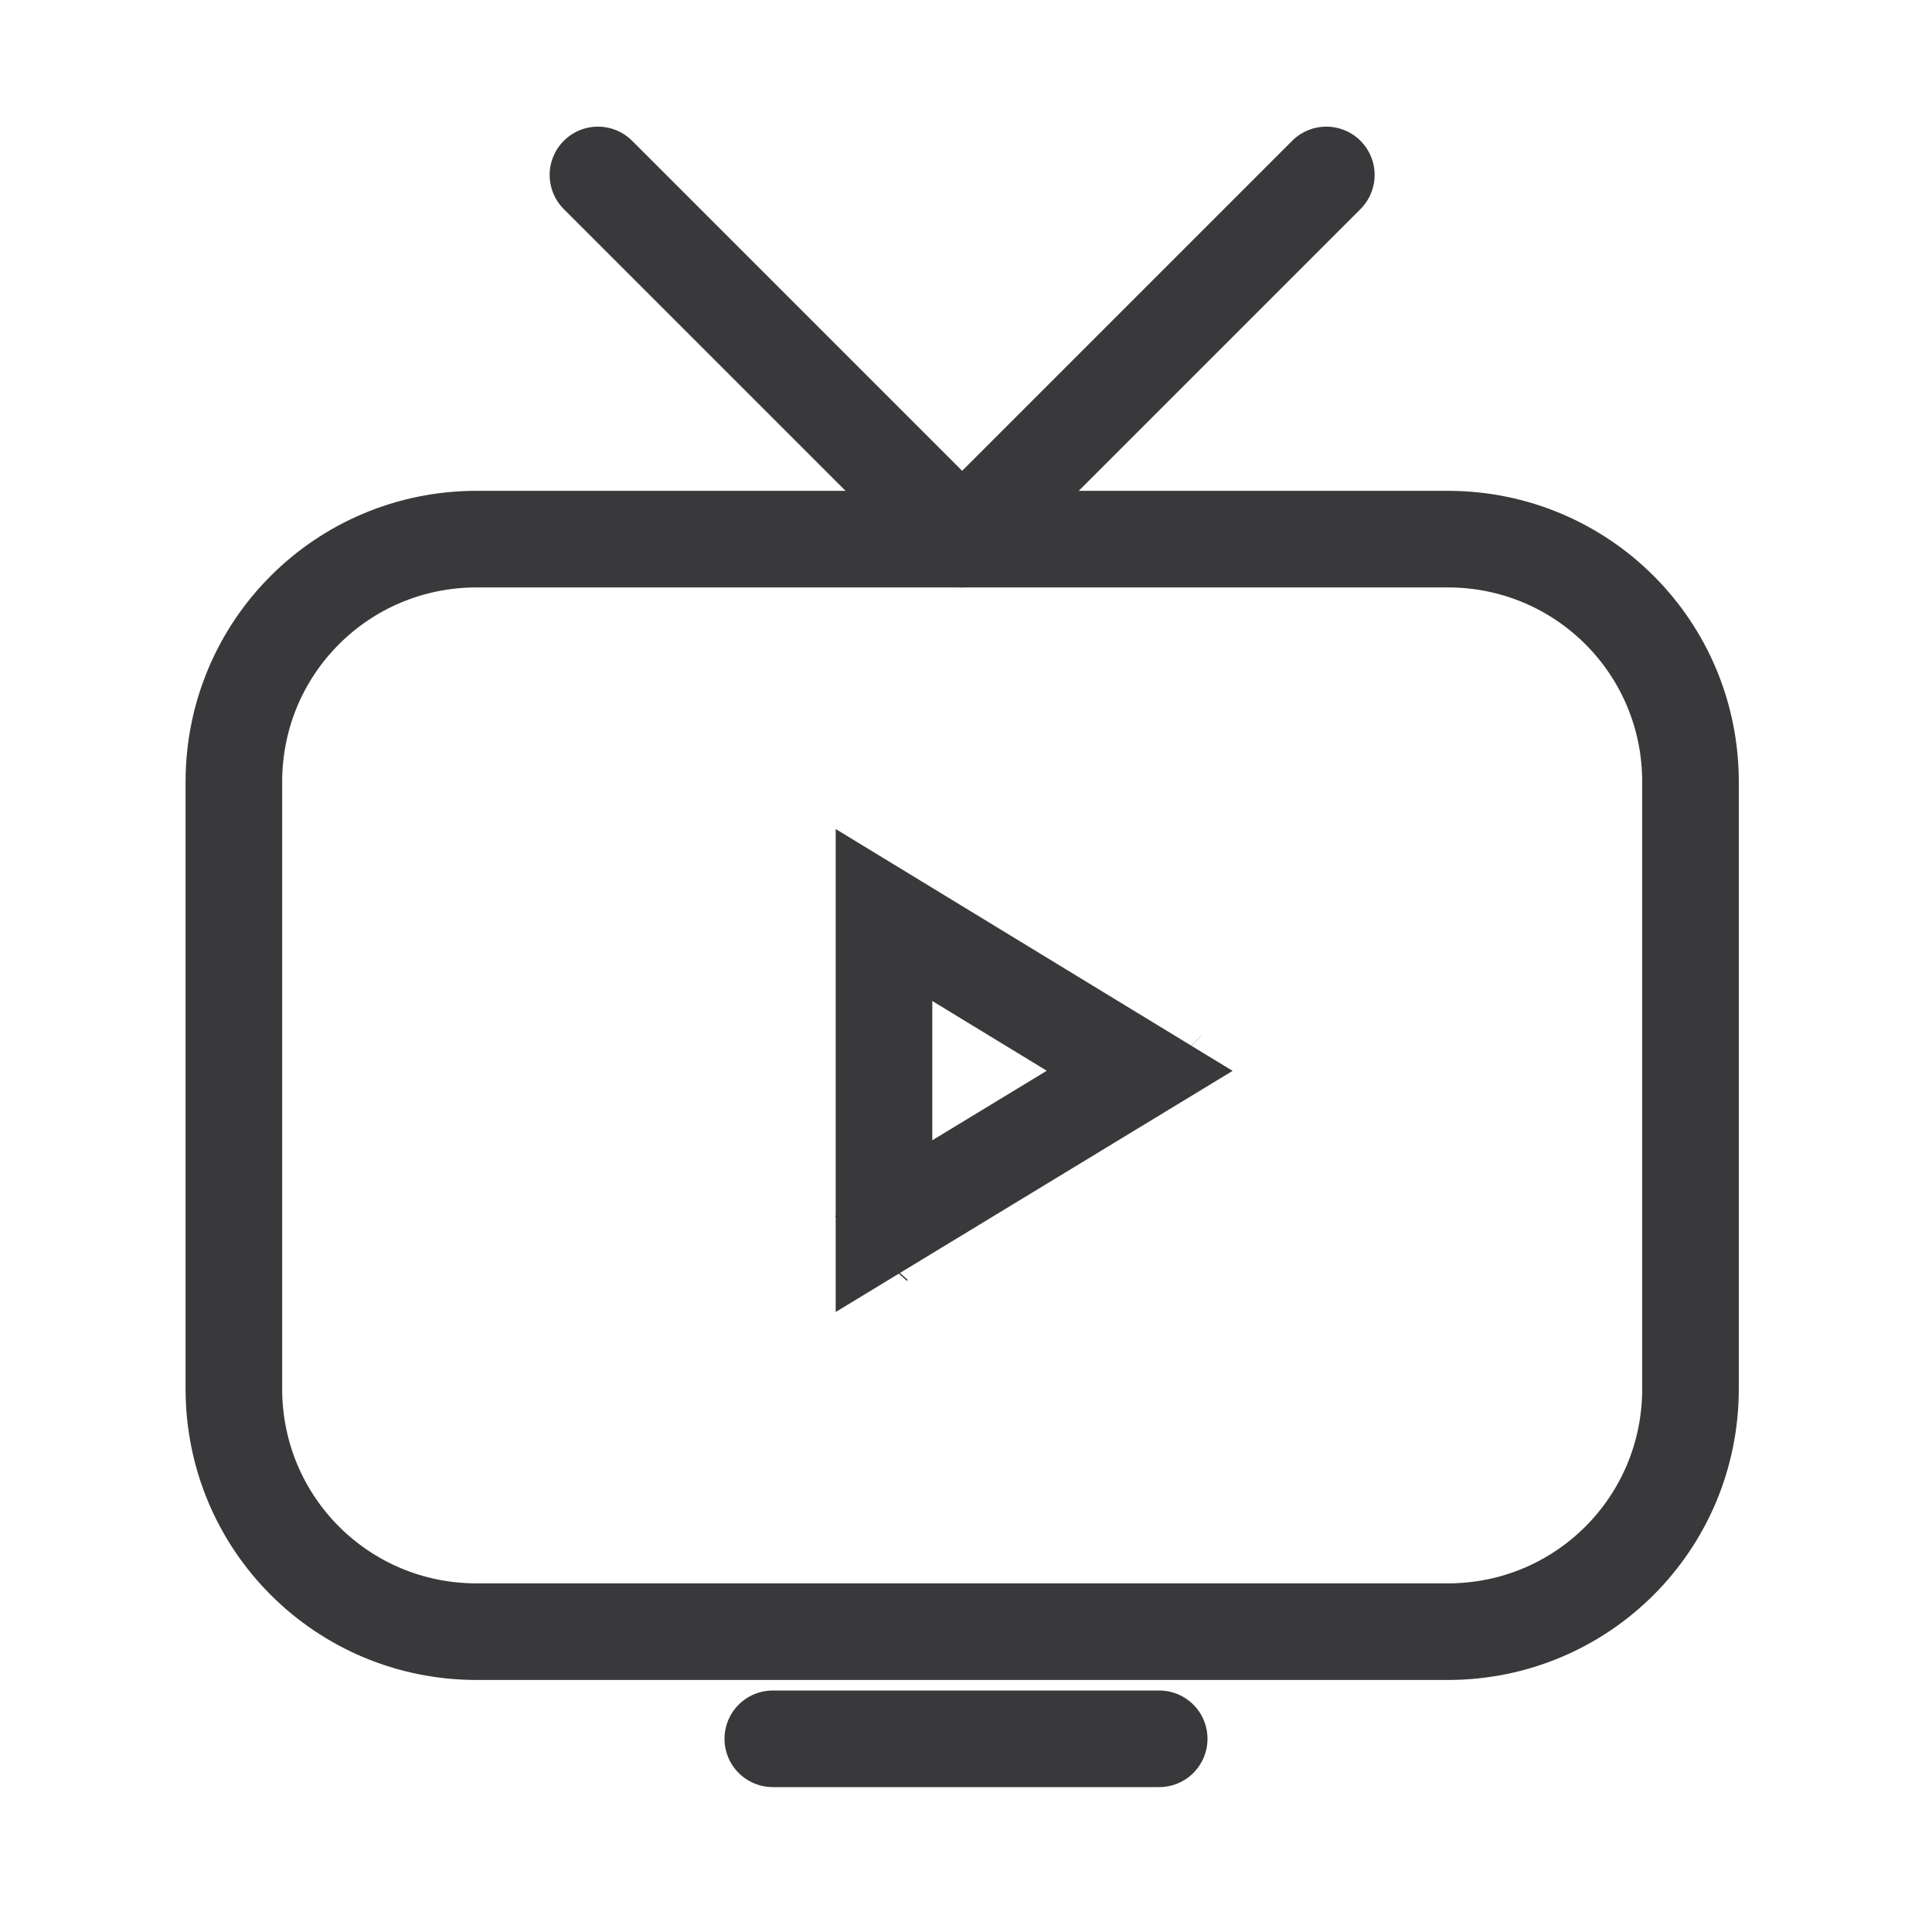 <svg width="20" height="20" viewBox="0 0 20 20" fill="none" xmlns="http://www.w3.org/2000/svg">
    <path d="M14.987 16.891H4.934C3.542 16.891 2.421 15.77 2.421 14.377V8.094C2.421 6.702 3.542 5.581 4.934 5.581H14.987C16.379 5.581 17.5 6.702 17.5 8.094V14.377C17.5 15.77 16.379 16.891 14.987 16.891Z"
          stroke="#39393B" stroke-linecap="round" stroke-linejoin="round"/>
    <path d="M8 18H12" stroke="#39393B" stroke-linecap="round" stroke-linejoin="round"/>
    <path d="M9.96 5.581L13.73 1.811" stroke="#39393B" stroke-linecap="round" stroke-linejoin="round"/>
    <path d="M9.96 5.581L6.19 1.811" stroke="#39393B" stroke-linecap="round" stroke-linejoin="round"/>
    <path d="M9.025 12.915L9.025 12.915L9.025 12.915ZM9.025 12.915L9.016 12.925L9.025 12.915ZM9.151 12.693V9.472L11.798 11.085L9.151 12.693ZM12.082 11.075L12.083 11.076L12.083 11.076L12.082 11.075Z"
          stroke="#39393B"/>
</svg>
